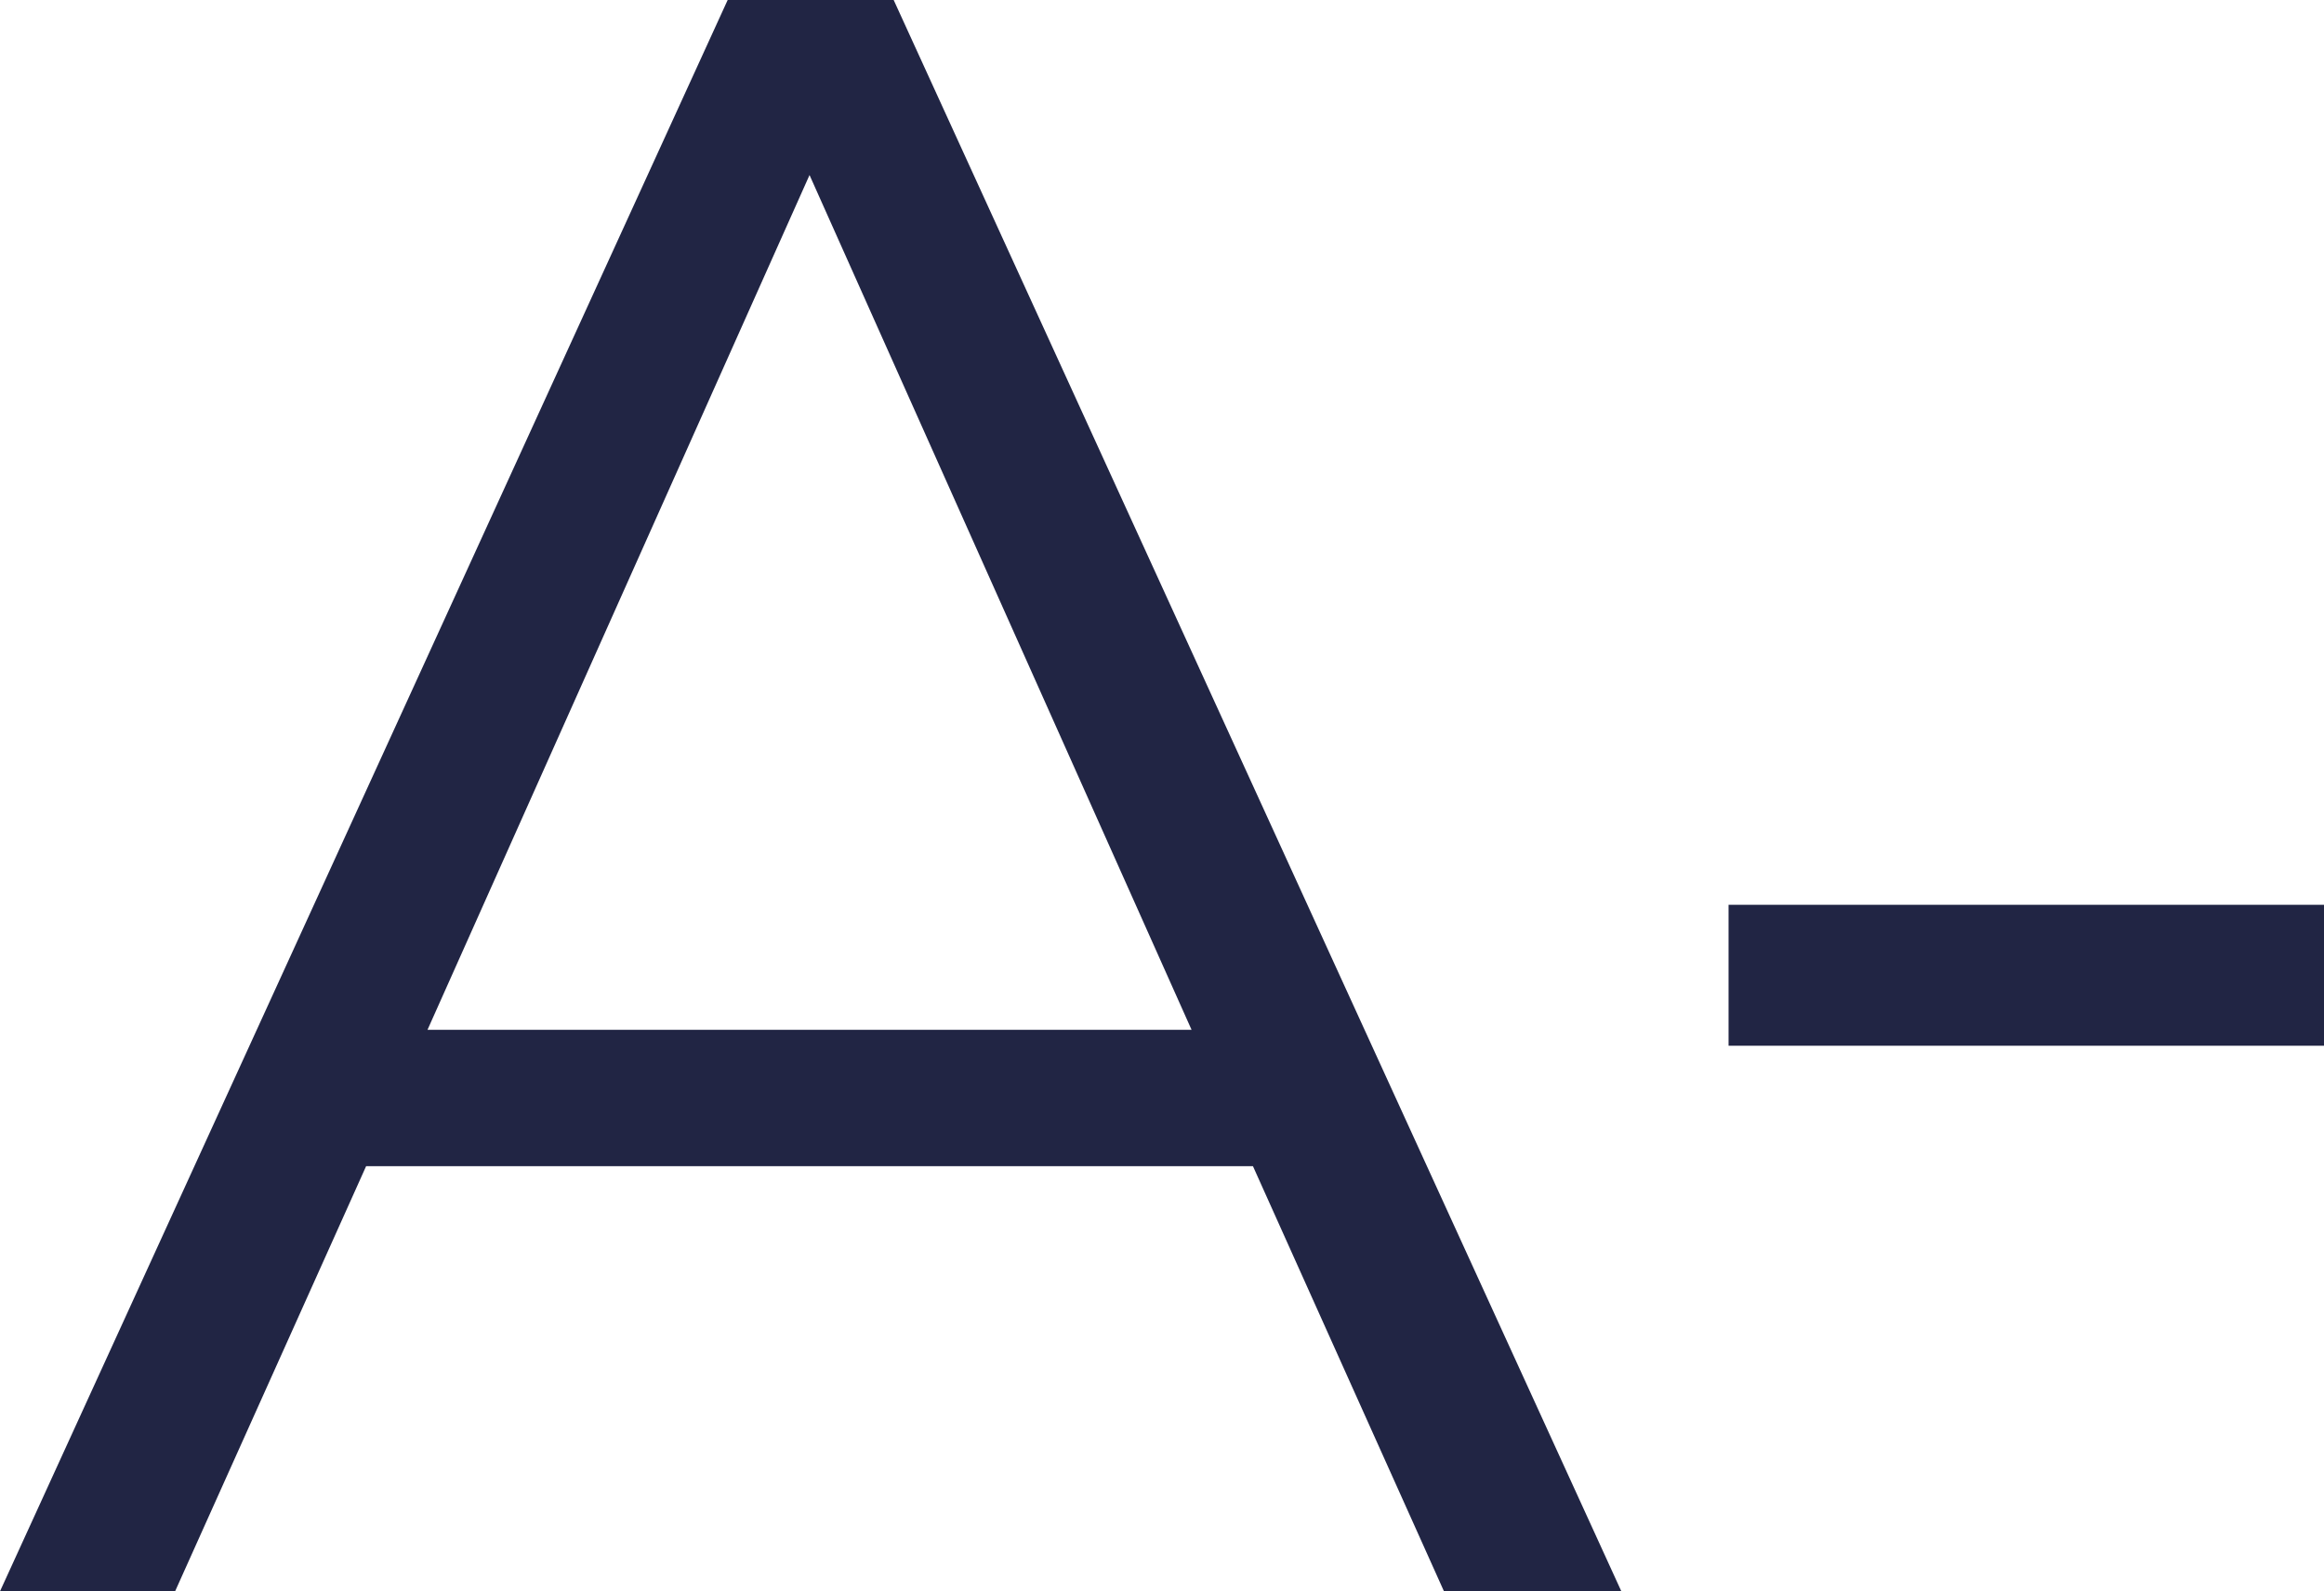 <svg fill="none" xmlns="http://www.w3.org/2000/svg" viewBox="0.04 0 20.44 14"> <path d="M11.06 10.26H3.26L1.58 14H0.04L6.44 -9.53674e-07H7.9L14.3 14H12.74L11.06 10.26ZM10.52 9.06L7.16 1.54L3.8 9.06H10.52ZM15.243 7.96H20.483V9.2H15.243V7.96Z" fill="#212544"></path> </svg>